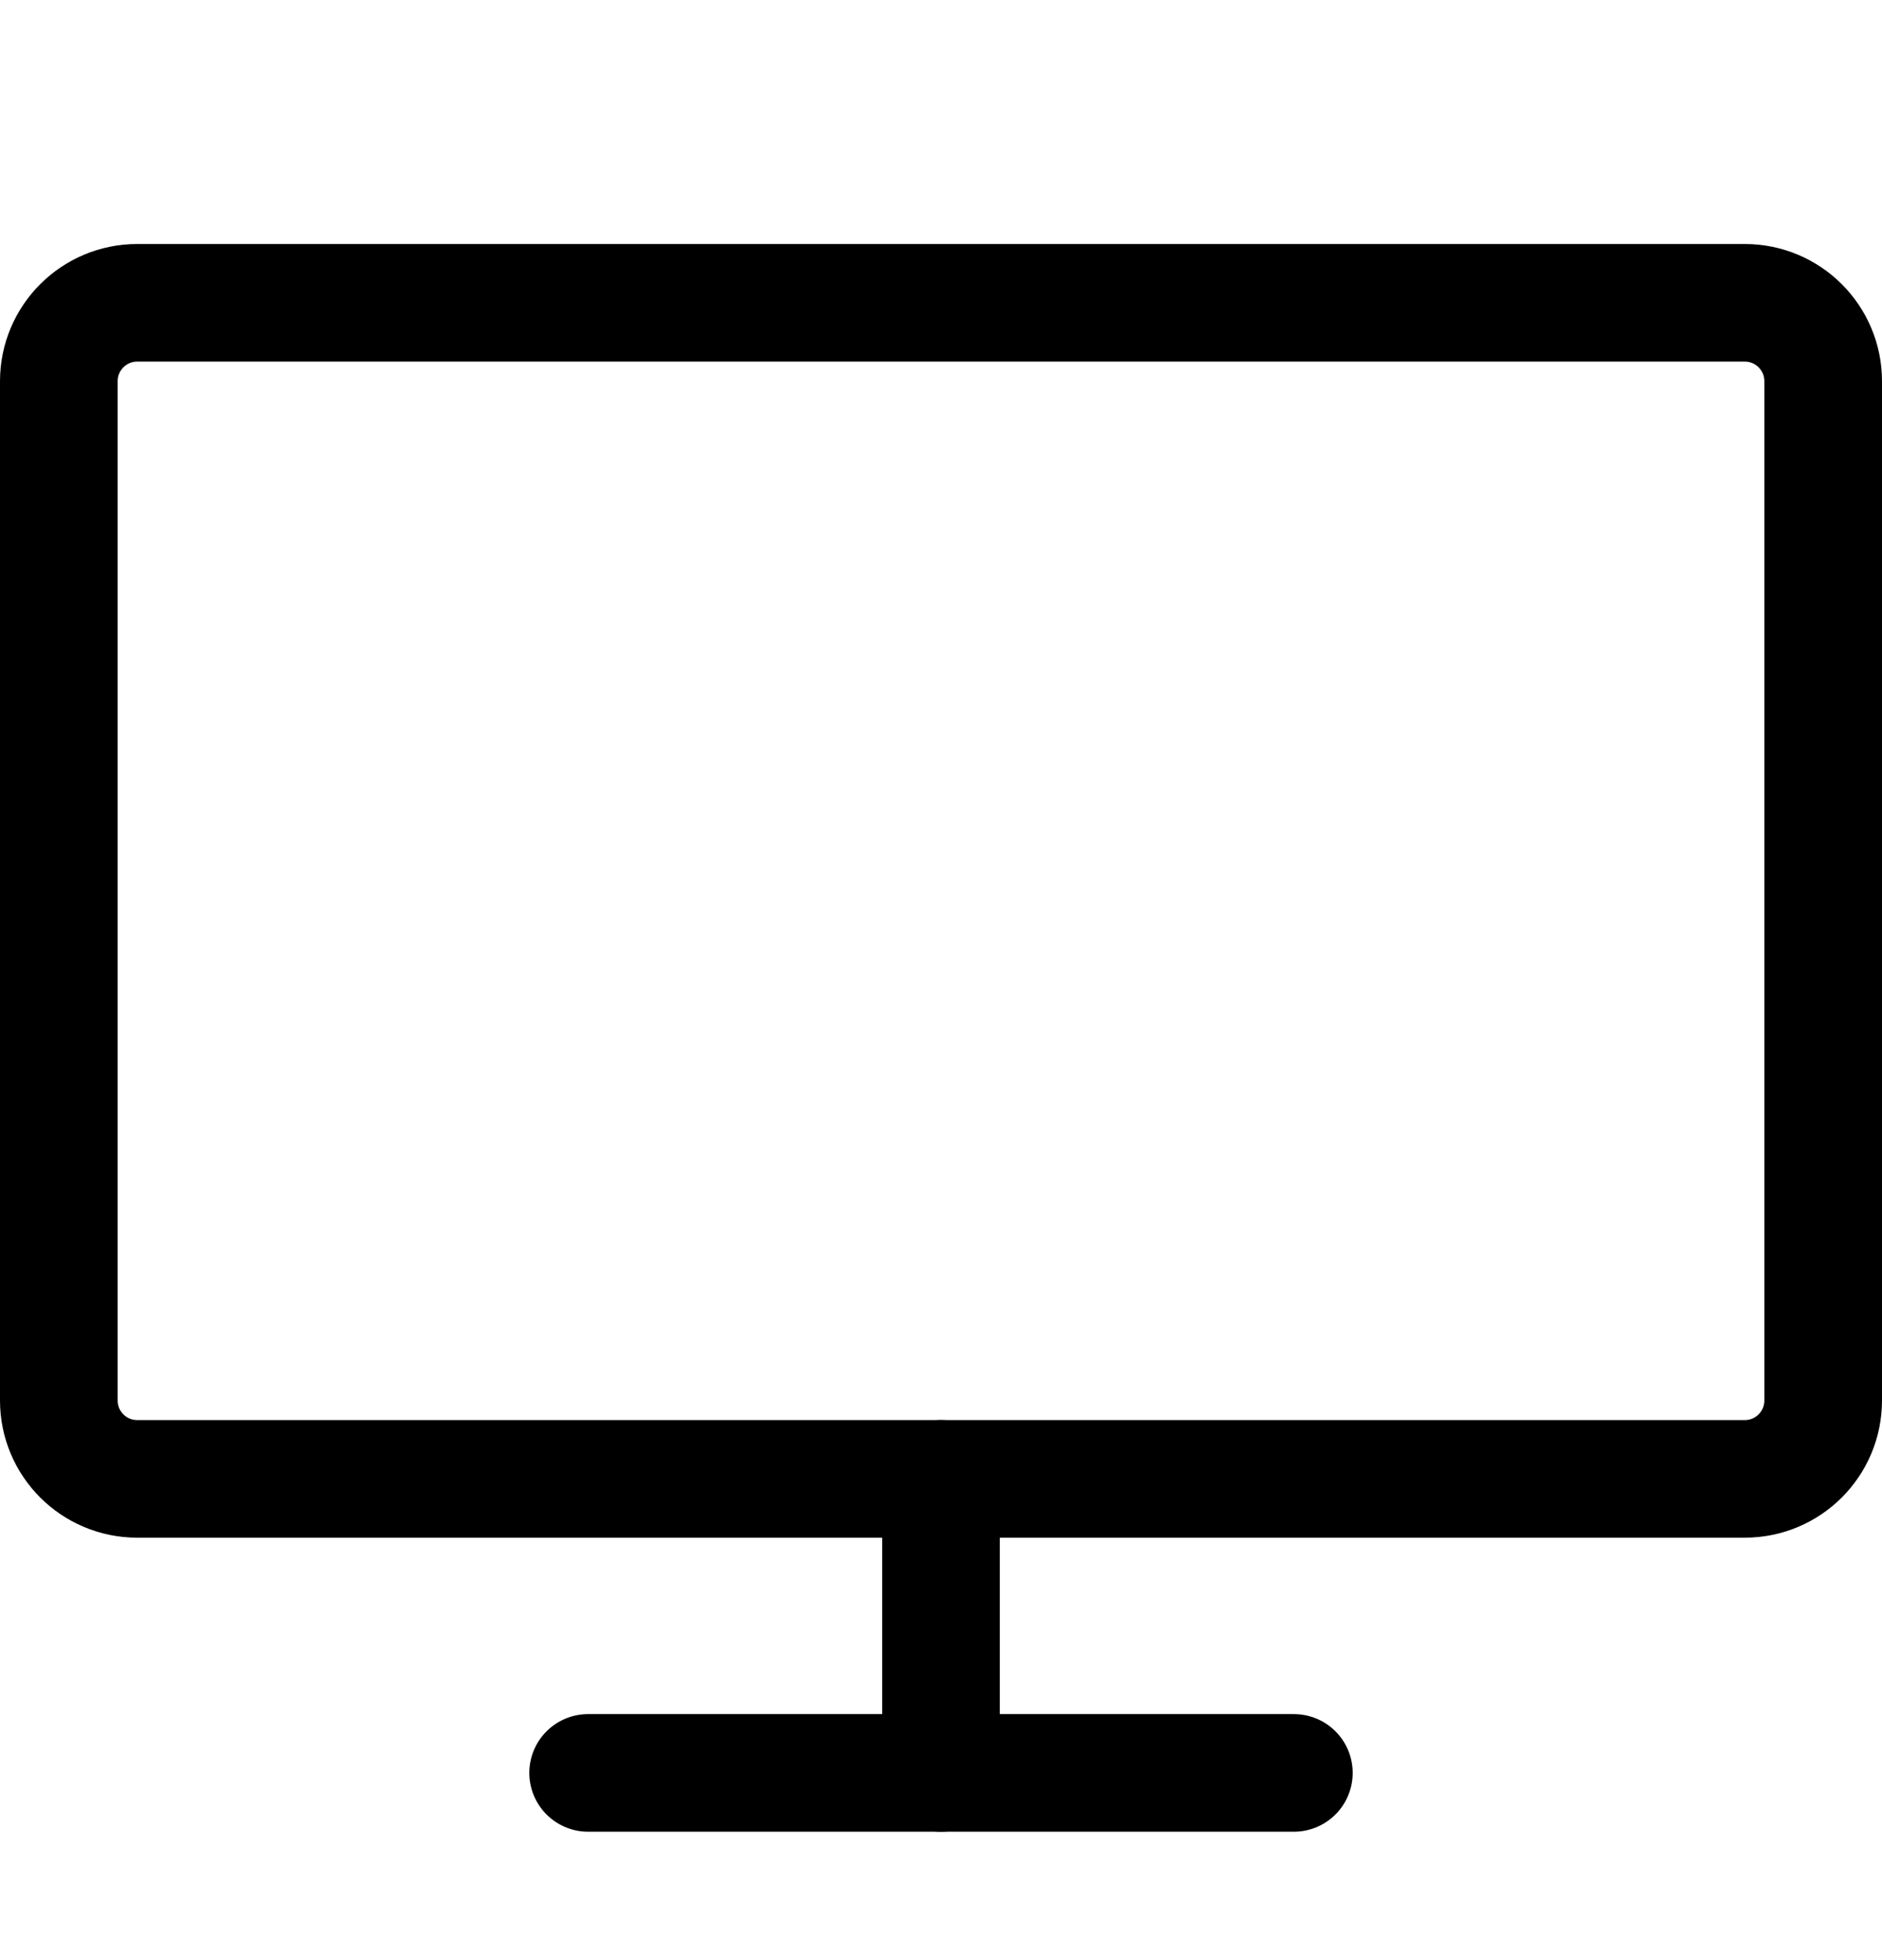 <svg width="24" height="25" viewBox="0 0 24 25" fill="none" xmlns="http://www.w3.org/2000/svg">
<path d="M22.25 3.862H1.75C1.198 3.862 0.75 4.31 0.75 4.862V17.862C0.75 18.415 1.198 18.862 1.75 18.862H22.25C22.802 18.862 23.25 18.415 23.25 17.862V4.862C23.25 4.31 22.802 3.862 22.25 3.862Z" stroke="black" stroke-width="1.5" stroke-linecap="round" stroke-linejoin="round"/>
<path d="M7.5 22.612H16.5" stroke="black" stroke-width="1.5" stroke-linecap="round" stroke-linejoin="round"/>
<path d="M12 18.862V22.612" stroke="black" stroke-width="1.5" stroke-linecap="round" stroke-linejoin="round"/>
</svg>

